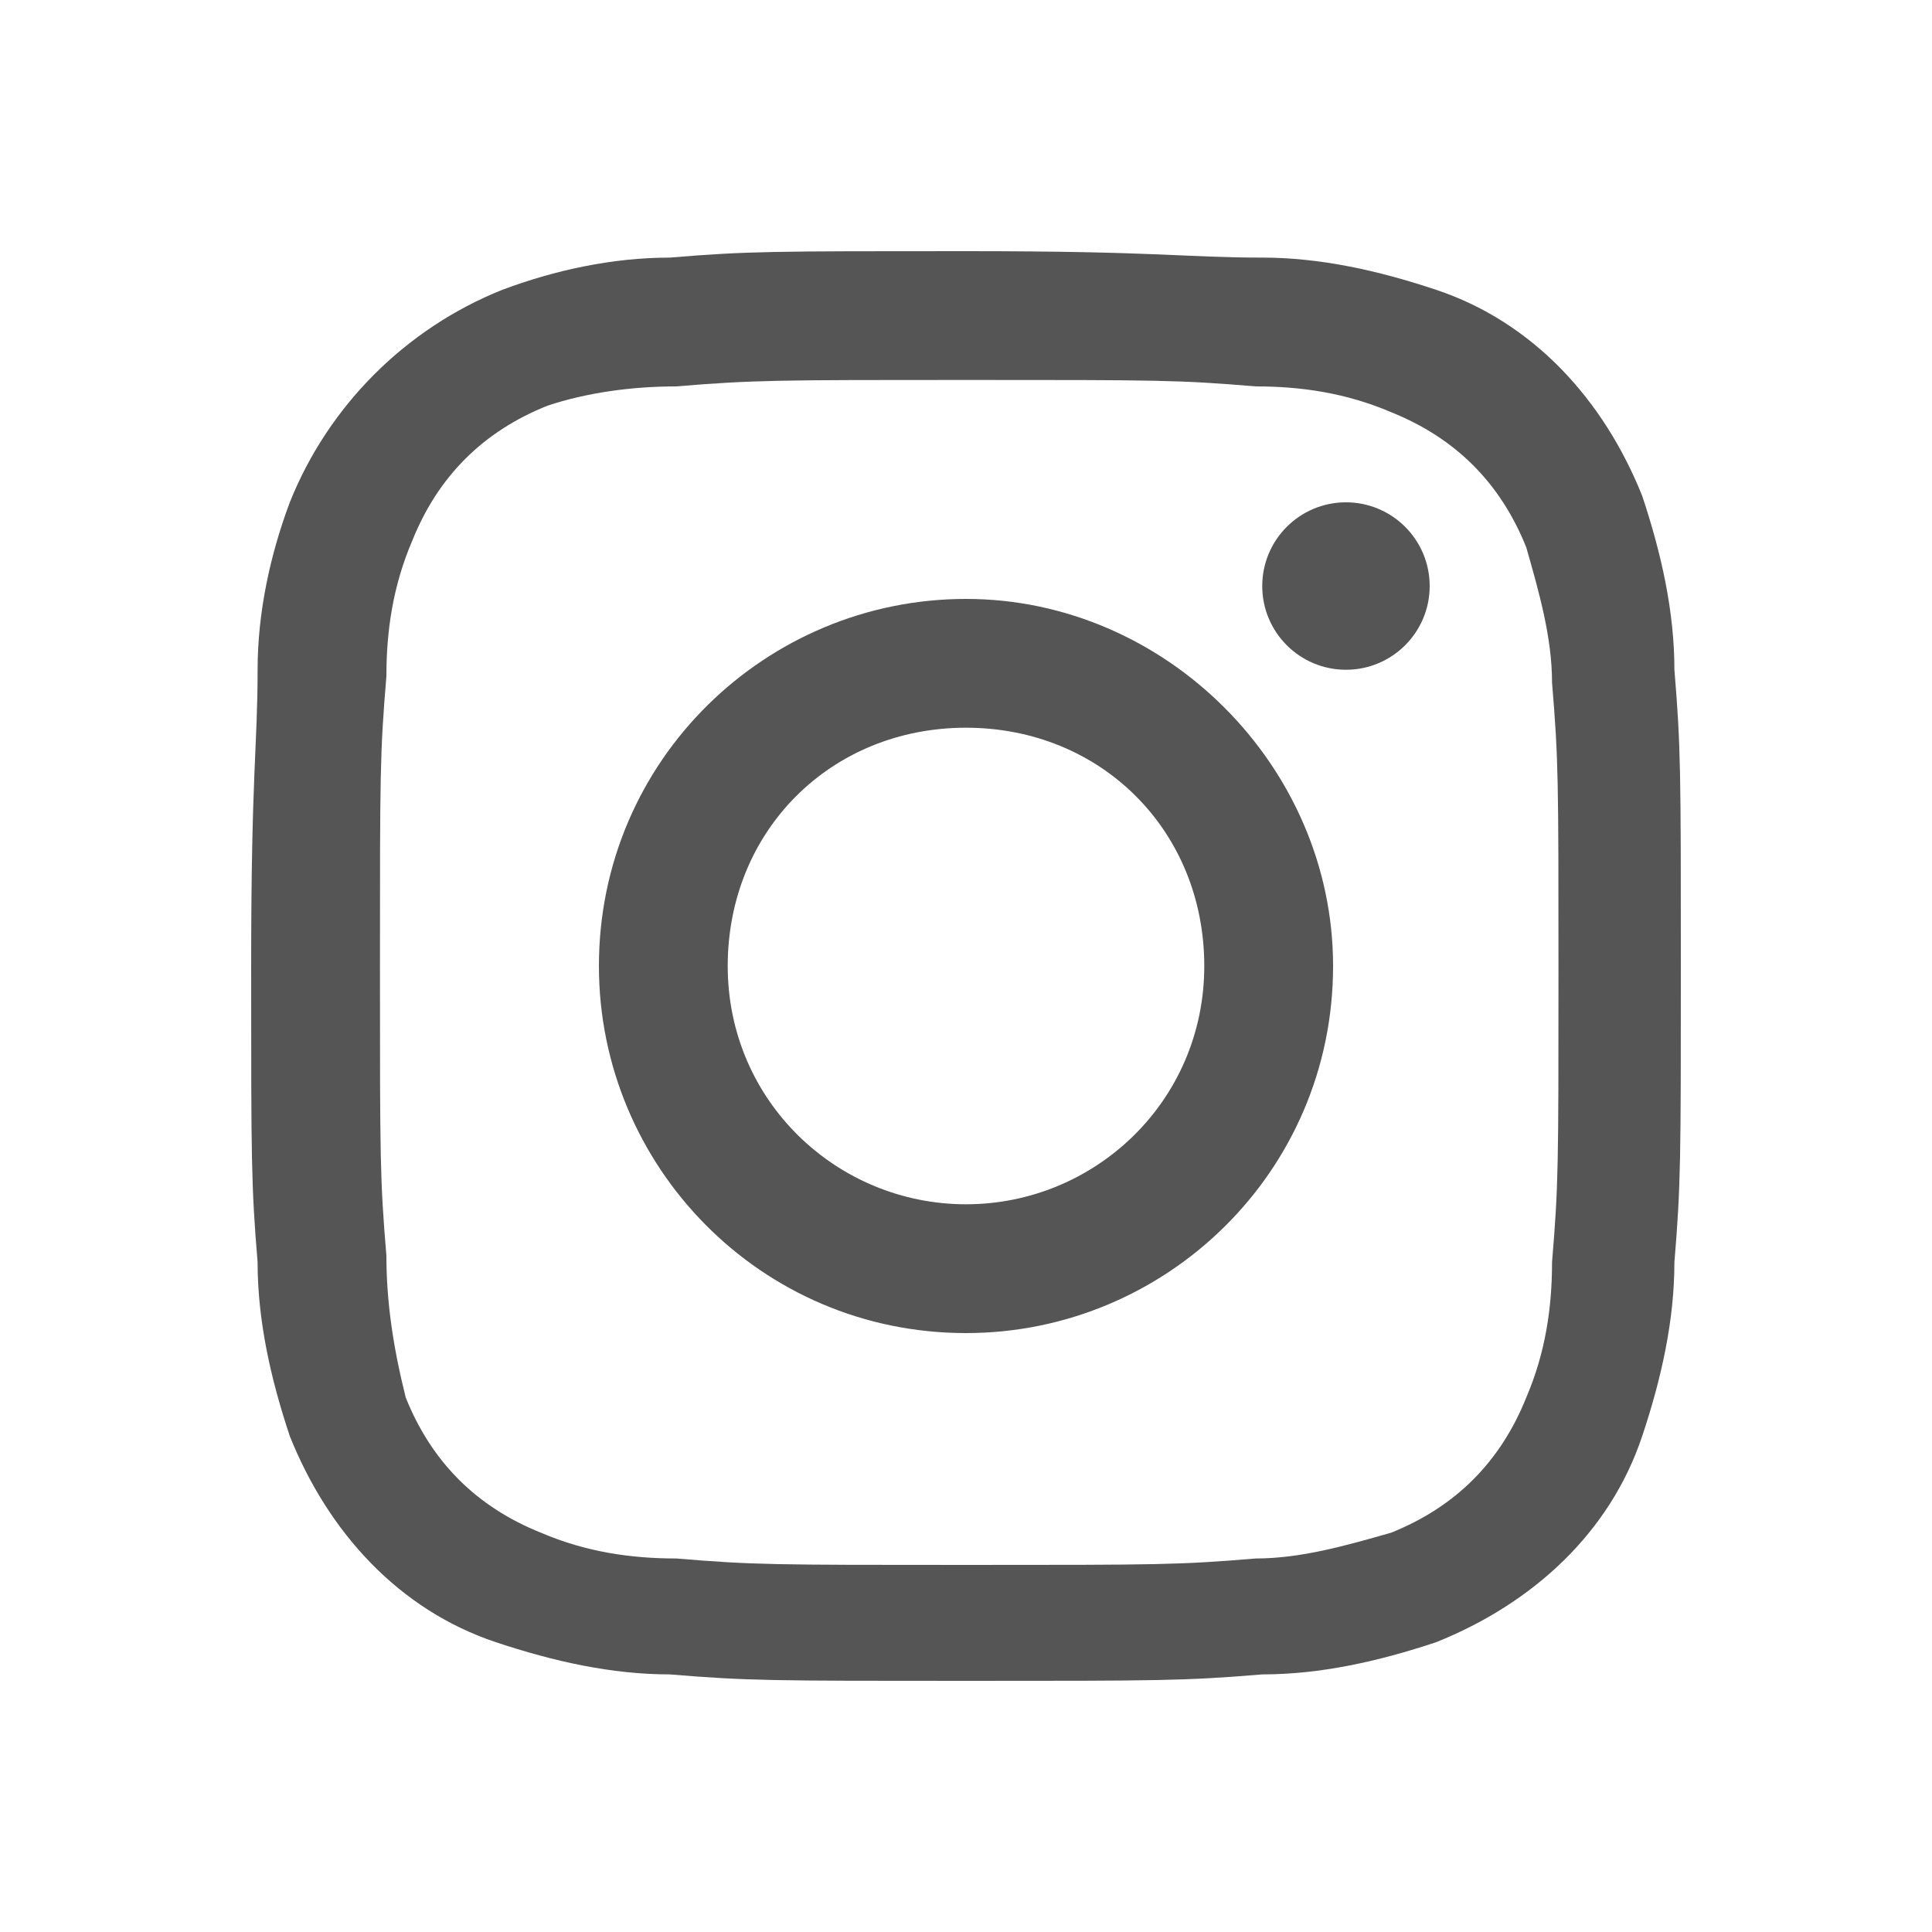 <?xml version="1.0" encoding="utf-8"?>
<!-- Generator: Adobe Illustrator 27.4.1, SVG Export Plug-In . SVG Version: 6.00 Build 0)  -->
<svg version="1.1" id="Layer_1" xmlns="http://www.w3.org/2000/svg" xmlns:xlink="http://www.w3.org/1999/xlink" x="0px" y="0px"
	 width="30px" height="30px" viewBox="0 0 30 30" style="enable-background:new 0 0 30 30;" xml:space="preserve">
<style type="text/css">
	.st0{fill:#555555;}
</style>
<g>
	<path class="st0" d="M15,5.9c3,0,3.3,0,4.5,0.1c0.7,0,1.4,0.1,2.1,0.4c1,0.4,1.7,1.1,2.1,2.1c0.2,0.7,0.4,1.4,0.4,2.1
		c0.1,1.2,0.1,1.5,0.1,4.5s0,3.3-0.1,4.5c0,0.7-0.1,1.4-0.4,2.1c-0.4,1-1.1,1.7-2.1,2.1c-0.7,0.2-1.4,0.4-2.1,0.4
		c-1.2,0.1-1.5,0.1-4.5,0.1s-3.3,0-4.5-0.1c-0.7,0-1.4-0.1-2.1-0.4c-1-0.4-1.7-1.1-2.1-2.1C6.1,20.9,6,20.2,6,19.5
		C5.9,18.3,5.9,18,5.9,15s0-3.3,0.1-4.5c0-0.7,0.1-1.4,0.4-2.1c0.4-1,1.1-1.7,2.1-2.1C9.1,6.1,9.8,6,10.5,6
		C11.7,5.9,12.1,5.9,15,5.9 M15,3.9c-3,0-3.4,0-4.6,0.1C9.5,4,8.6,4.2,7.8,4.5C6.3,5.1,5.1,6.3,4.5,7.8C4.2,8.6,4,9.5,4,10.4
		C4,11.6,3.9,12,3.9,15s0,3.4,0.1,4.6c0,0.9,0.2,1.8,0.5,2.7c0.6,1.5,1.7,2.7,3.2,3.2c0.9,0.3,1.8,0.5,2.7,0.5
		c1.2,0.1,1.6,0.1,4.6,0.1s3.4,0,4.6-0.1c0.9,0,1.8-0.2,2.7-0.5c1.5-0.6,2.7-1.7,3.2-3.2c0.3-0.9,0.5-1.8,0.5-2.7
		c0.1-1.2,0.1-1.6,0.1-4.6s0-3.4-0.1-4.6c0-0.9-0.2-1.8-0.5-2.7c-0.6-1.5-1.7-2.7-3.2-3.2C21.4,4.2,20.5,4,19.6,4
		C18.4,4,18,3.9,15,3.9L15,3.9z"/>
	<path class="st0" d="M15,9.3c-3.1,0-5.7,2.5-5.7,5.7c0,3.1,2.5,5.7,5.7,5.7c3.1,0,5.7-2.5,5.7-5.7l0,0C20.7,11.9,18.1,9.3,15,9.3z
		 M15,18.7c-2,0-3.7-1.6-3.7-3.7s1.6-3.7,3.7-3.7s3.7,1.6,3.7,3.7S17,18.7,15,18.7L15,18.7z"/>
	<circle class="st0" cx="20.9" cy="9.1" r="1.3"/>
</g>
</svg>
